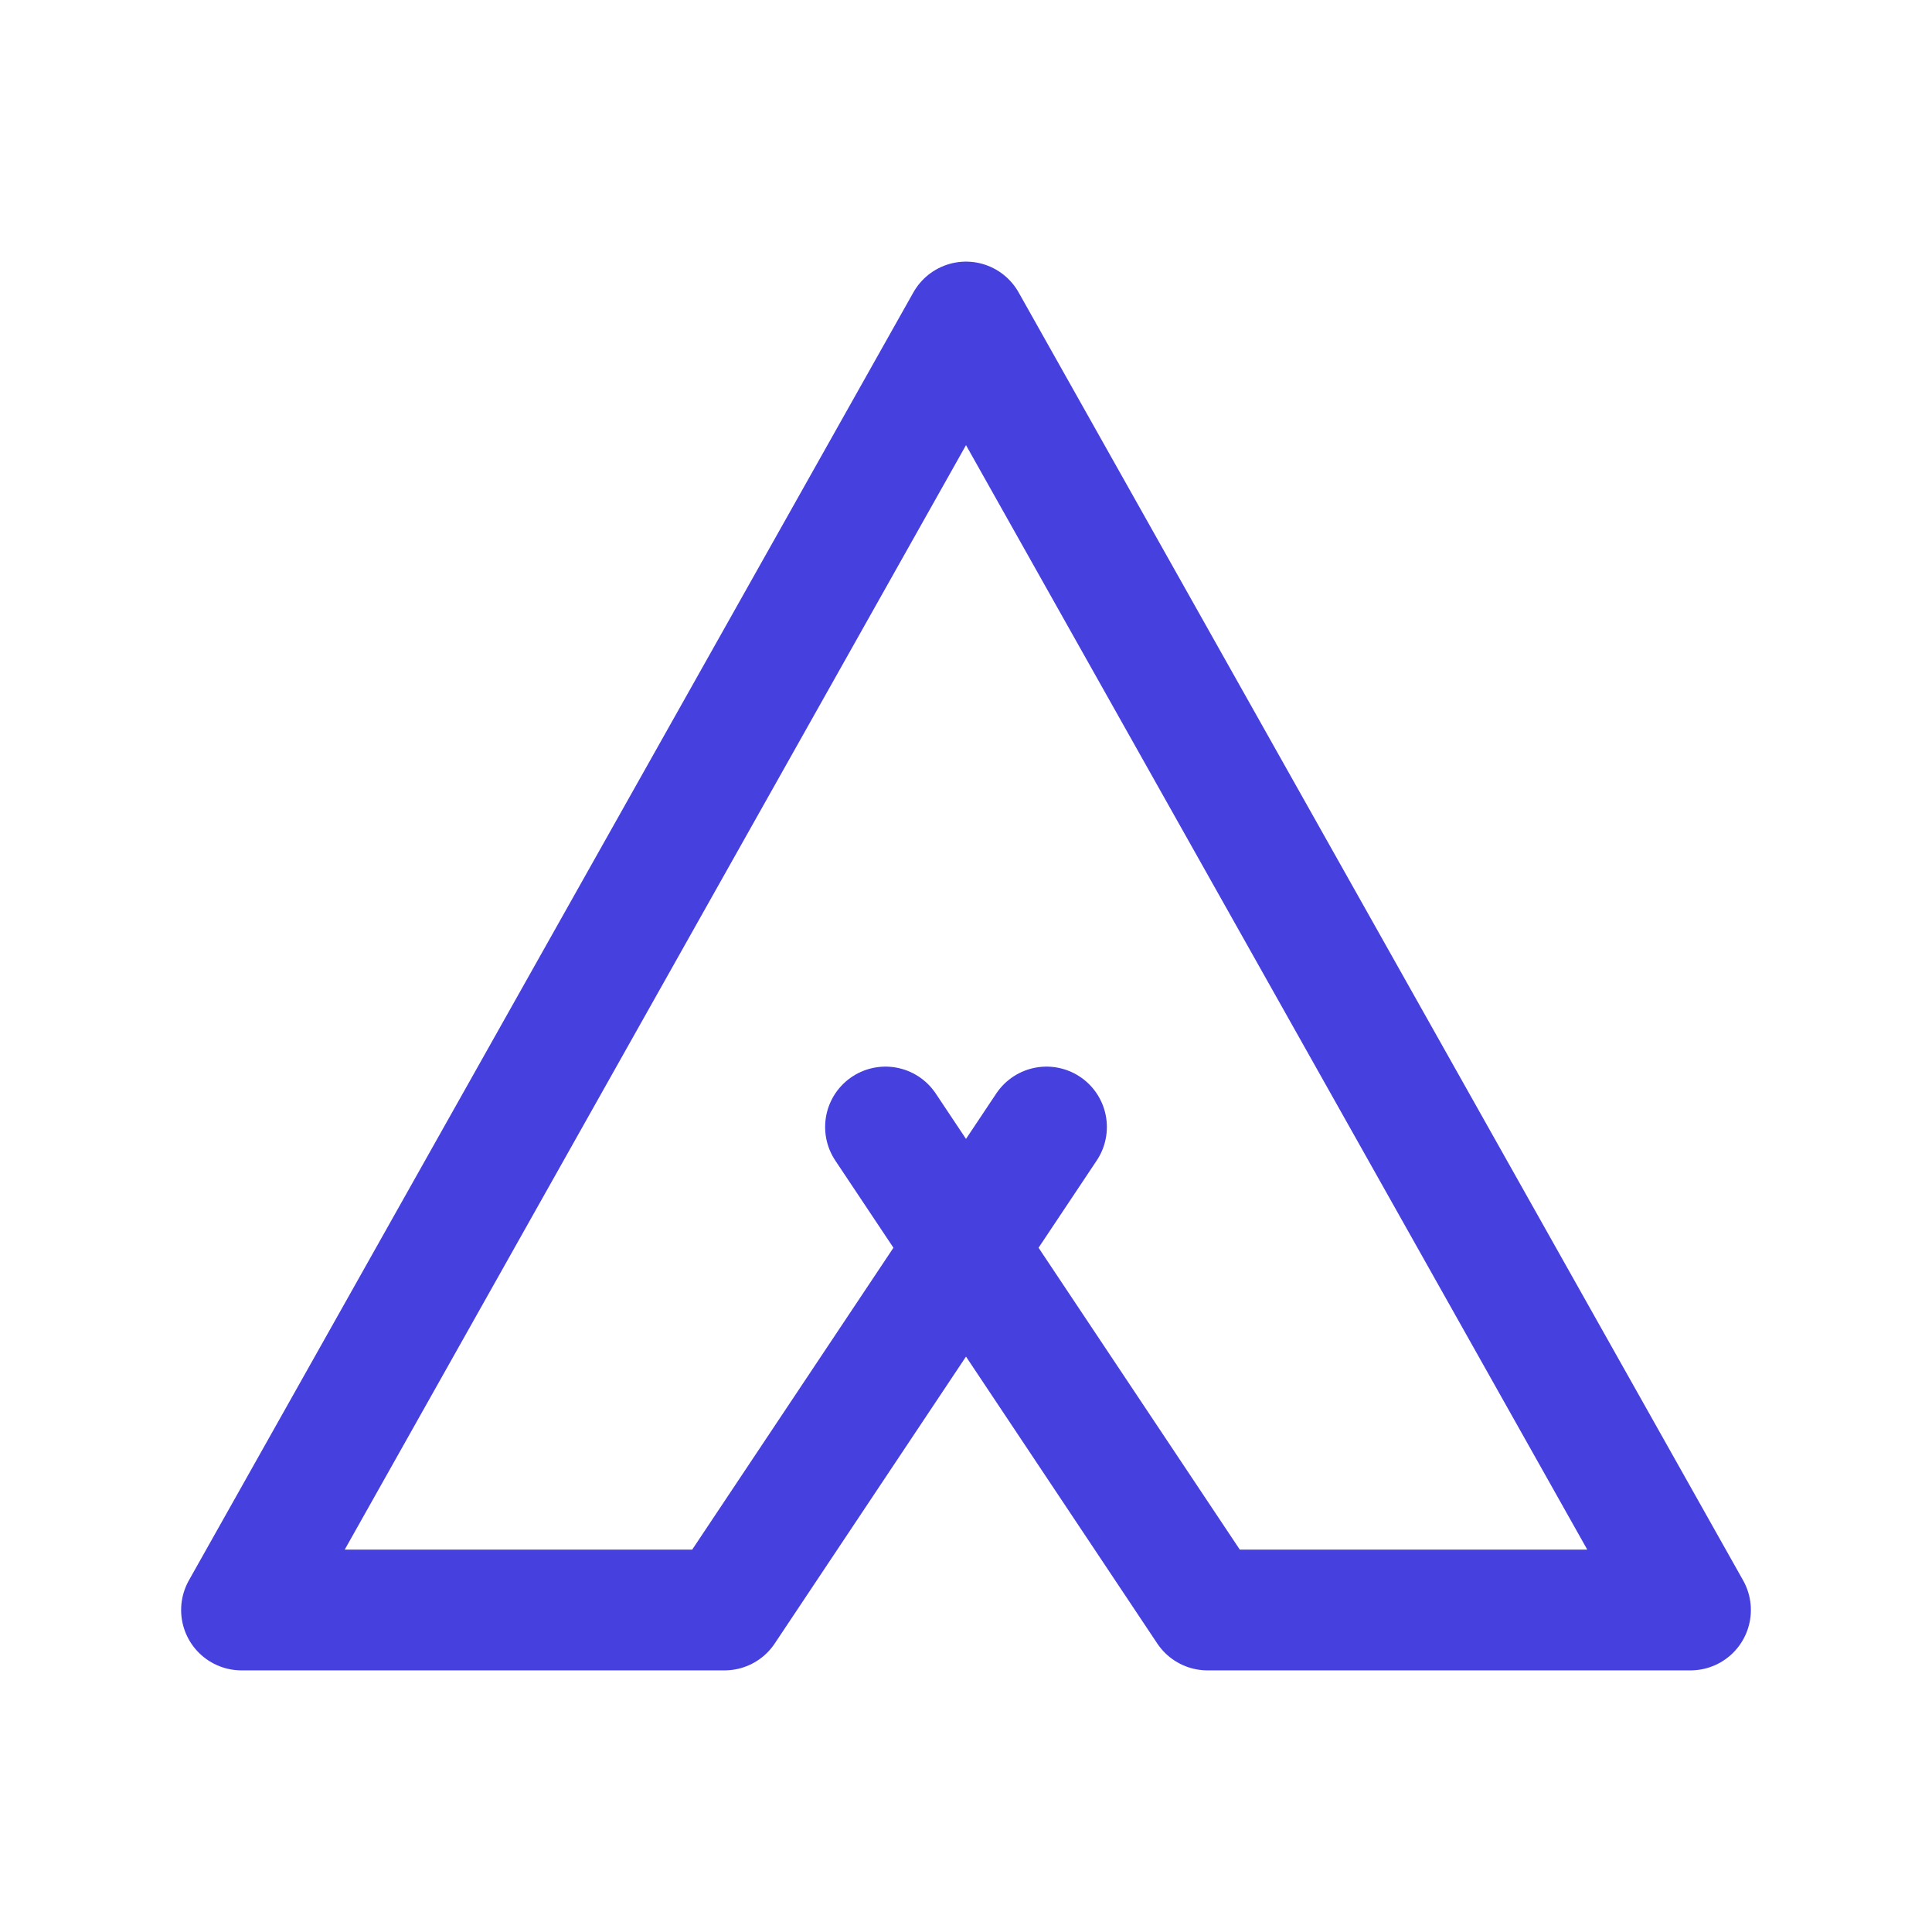 <svg xmlns="http://www.w3.org/2000/svg" width="48" height="48" fill="none"><g clip-path="url(#a)"><path stroke="#4640DE" stroke-linecap="round" stroke-linejoin="round" stroke-width="3" d="m22 28 8 12h12L24 8 6 40h12l8-12"/></g><defs><clipPath id="a"><path fill="#fff" d="M0 0h48v48H0z"/></clipPath></defs></svg>